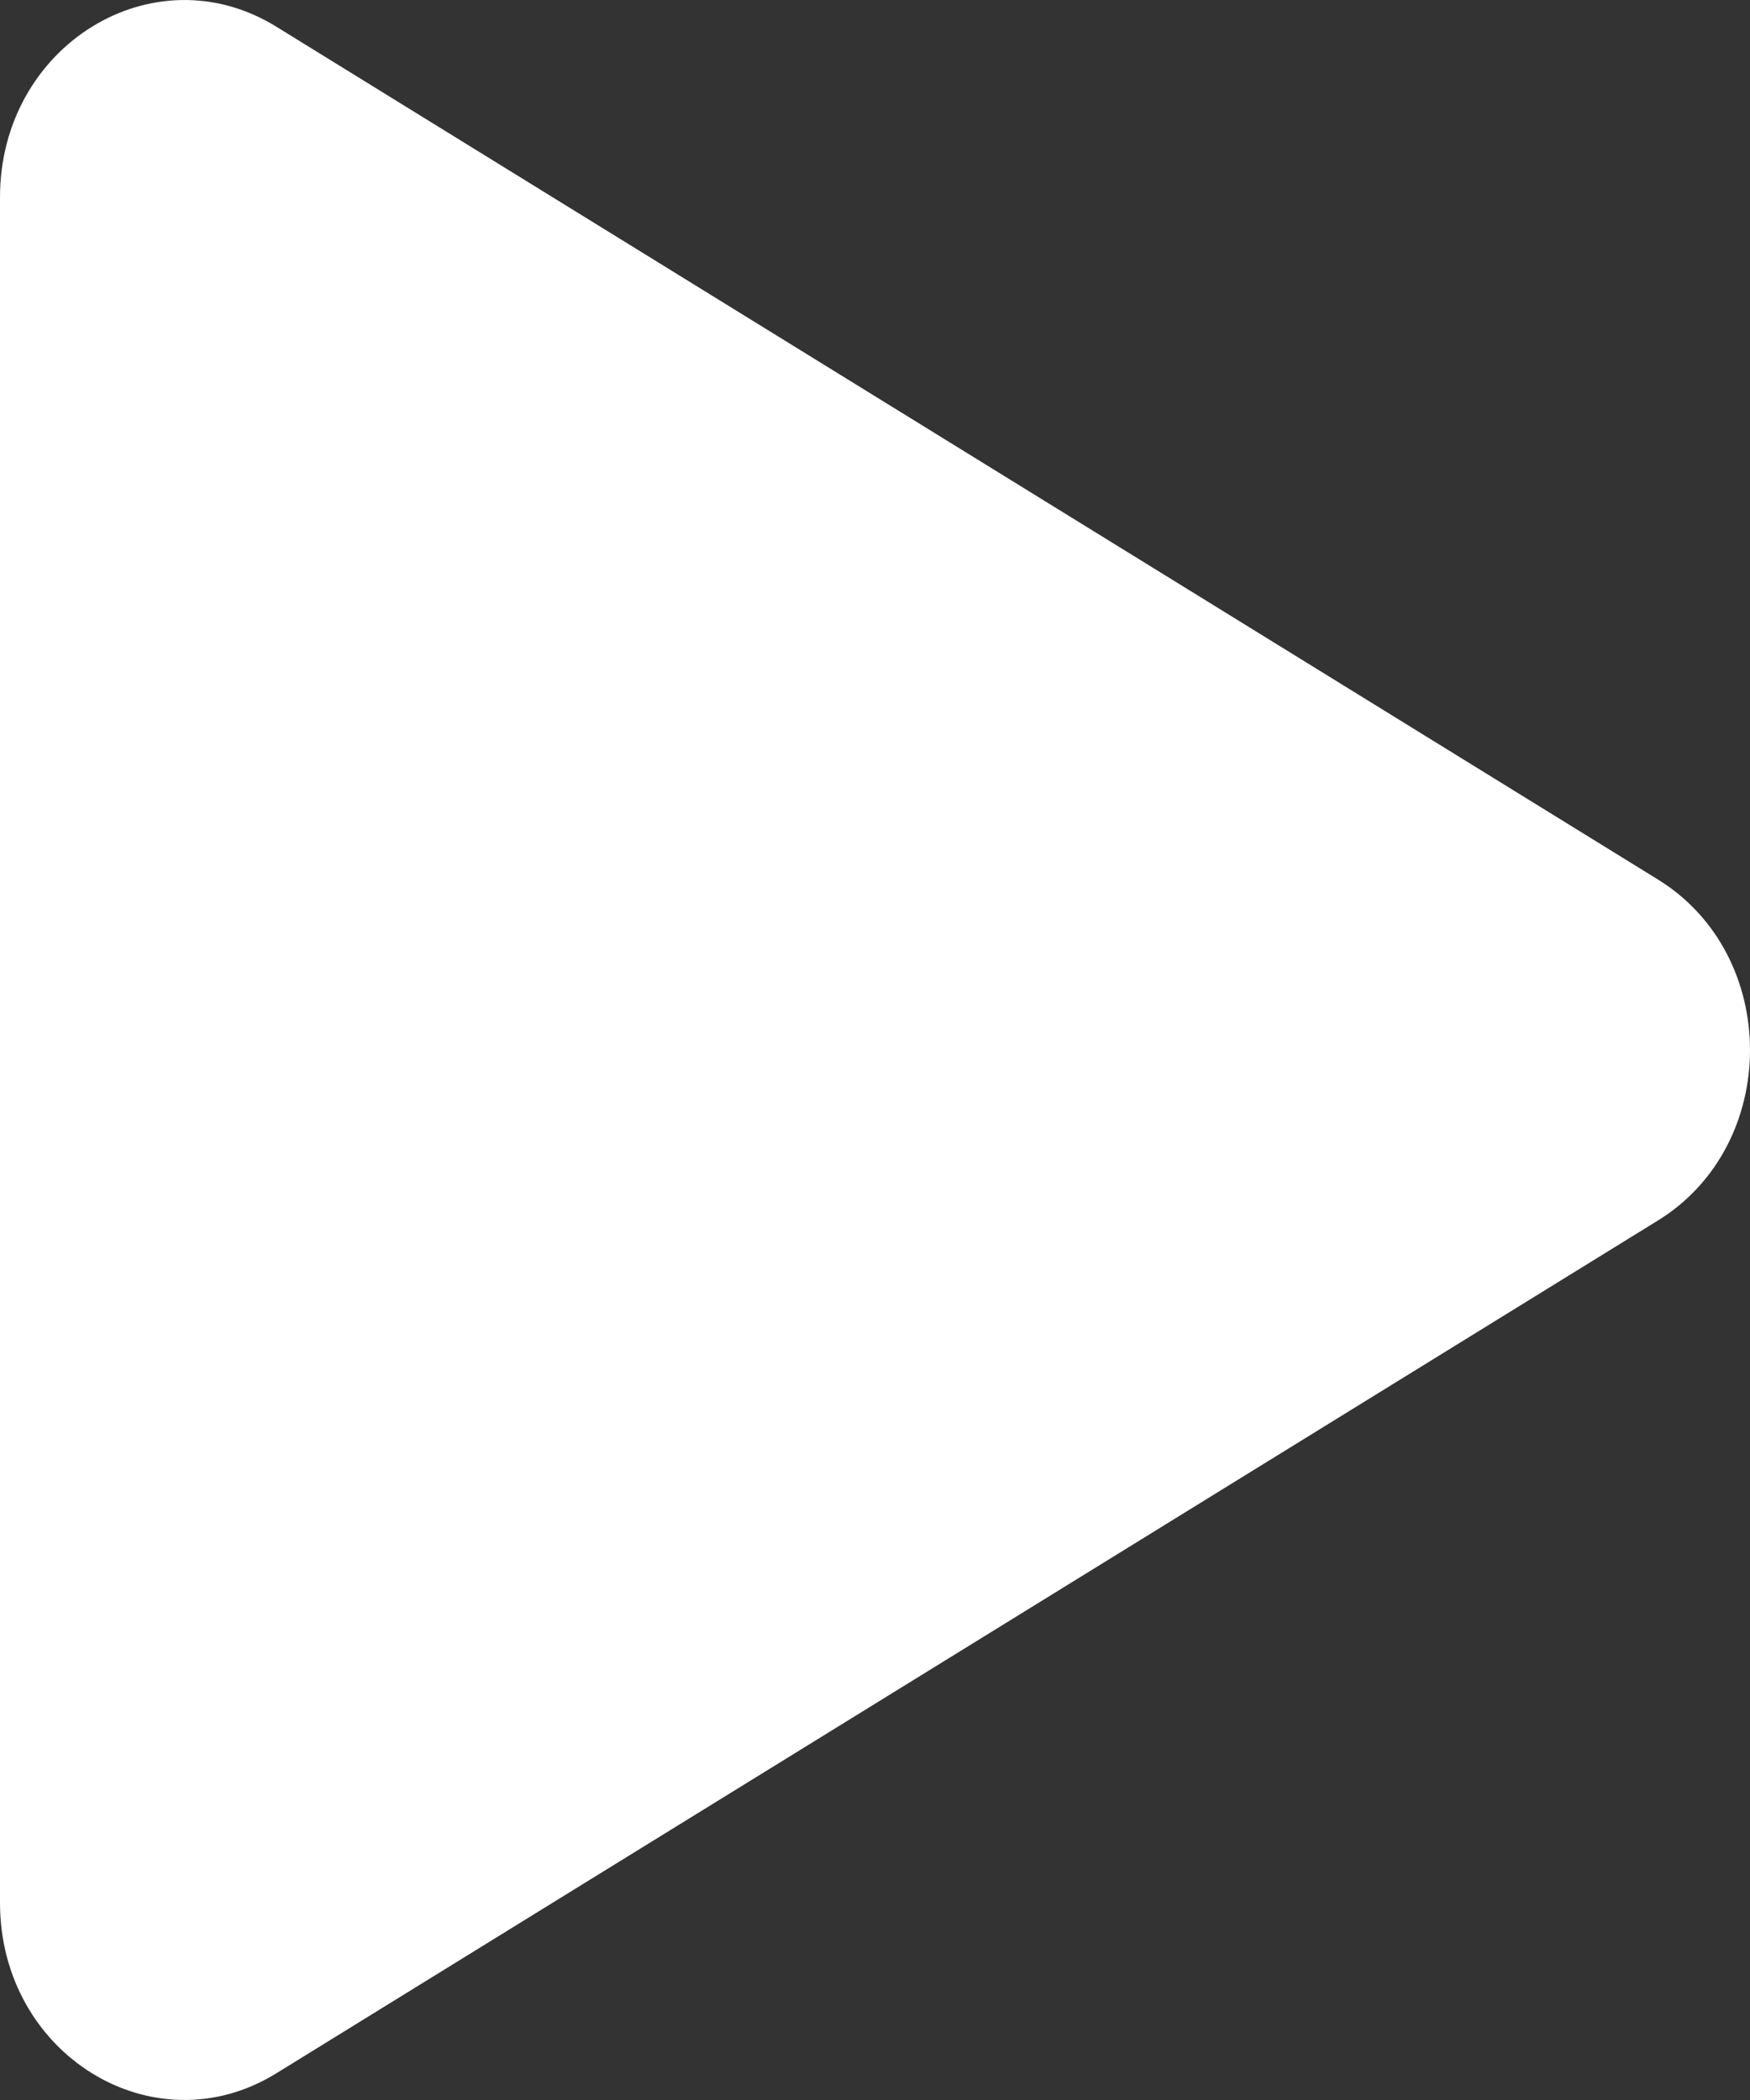 <svg width="20" height="24" viewBox="0 0 20 24" fill="none" xmlns="http://www.w3.org/2000/svg">
<rect x="0" y="0" width="20" height="24" fill="#333333" stroke="none"/>
<path d="M18.947 10.051C20.351 10.917 20.351 13.083 18.947 13.949L3.158 23.695C1.754 24.561 -7.08401e-08 23.479 0 21.746L7.96955e-07 2.254C8.67795e-07 0.521 1.754 -0.561 3.158 0.305L18.947 10.051Z" fill="white"/>
</svg>
